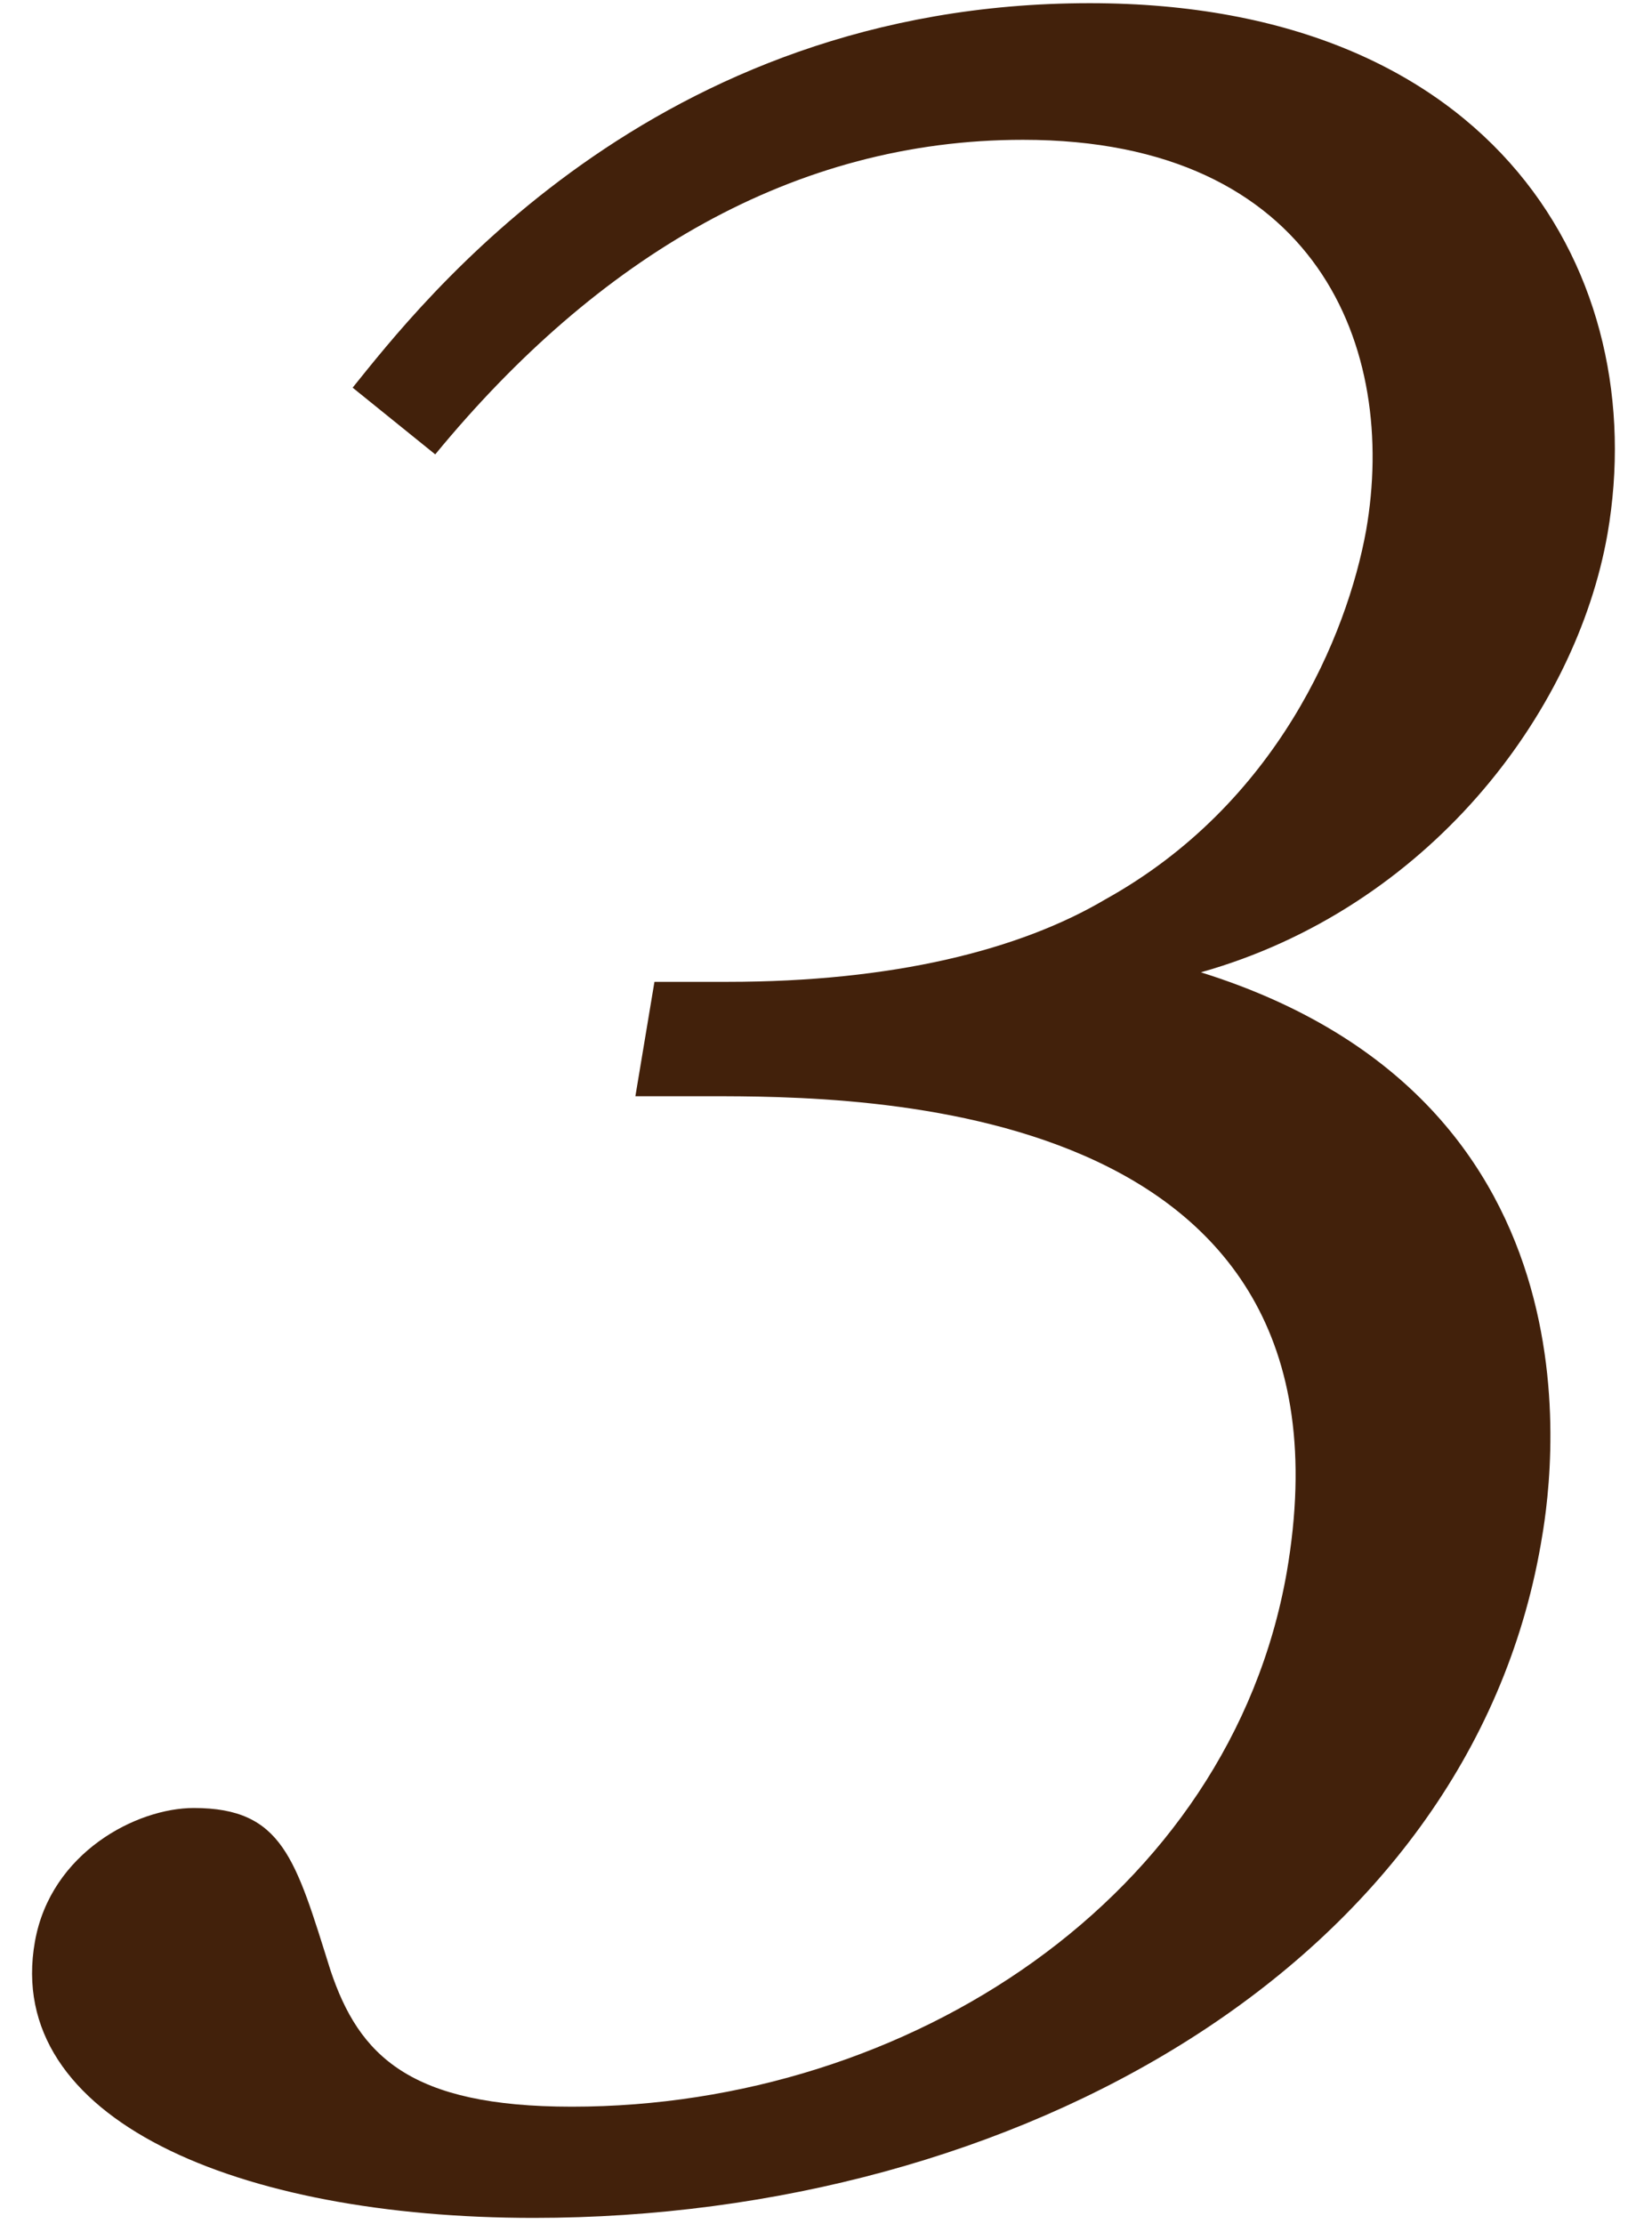 <?xml version="1.0" encoding="utf-8"?>
<!-- Generator: Adobe Illustrator 26.4.1, SVG Export Plug-In . SVG Version: 6.00 Build 0)  -->
<svg version="1.1" id="レイヤー_1" xmlns="http://www.w3.org/2000/svg" xmlns:xlink="http://www.w3.org/1999/xlink" x="0px"
	 y="0px" width="52px" height="70px" viewBox="0 0 52 70" style="enable-background:new 0 0 52 70;" xml:space="preserve">
<style type="text/css">
	.st0{fill:#42210B;}
</style>
<path class="st0" d="M20.6,30.9h2.3c5.2,0,9.2-1,11.9-2.6c5.4-3,7.6-8.3,8.2-11.6C44,11,41.5,4.4,32.2,4.4c-7.2,0-13.4,3.7-18.5,9.9
	l-2.6-2.1c2.1-2.6,9.4-12.1,23.2-12.1c12.8,0,17.7,8.6,16.3,16.7c-1,5.7-5.7,11.8-12.8,13.8c13.1,4.1,11,16.3,10.7,18
	c-2.3,13.2-16.5,21.2-31.7,21.2c-9.3,0-16.7-3.1-15.7-8.7c0.5-2.8,3.2-4.2,5-4.2c2.8,0,3.2,1.6,4.3,5.1c0.9,2.7,2.5,4.3,7.6,4.3
	c10.6,0,20.7-6.6,22.5-16.8c2.6-15-13.5-15-18.2-15H20L20.6,30.9z"/>
</svg>

